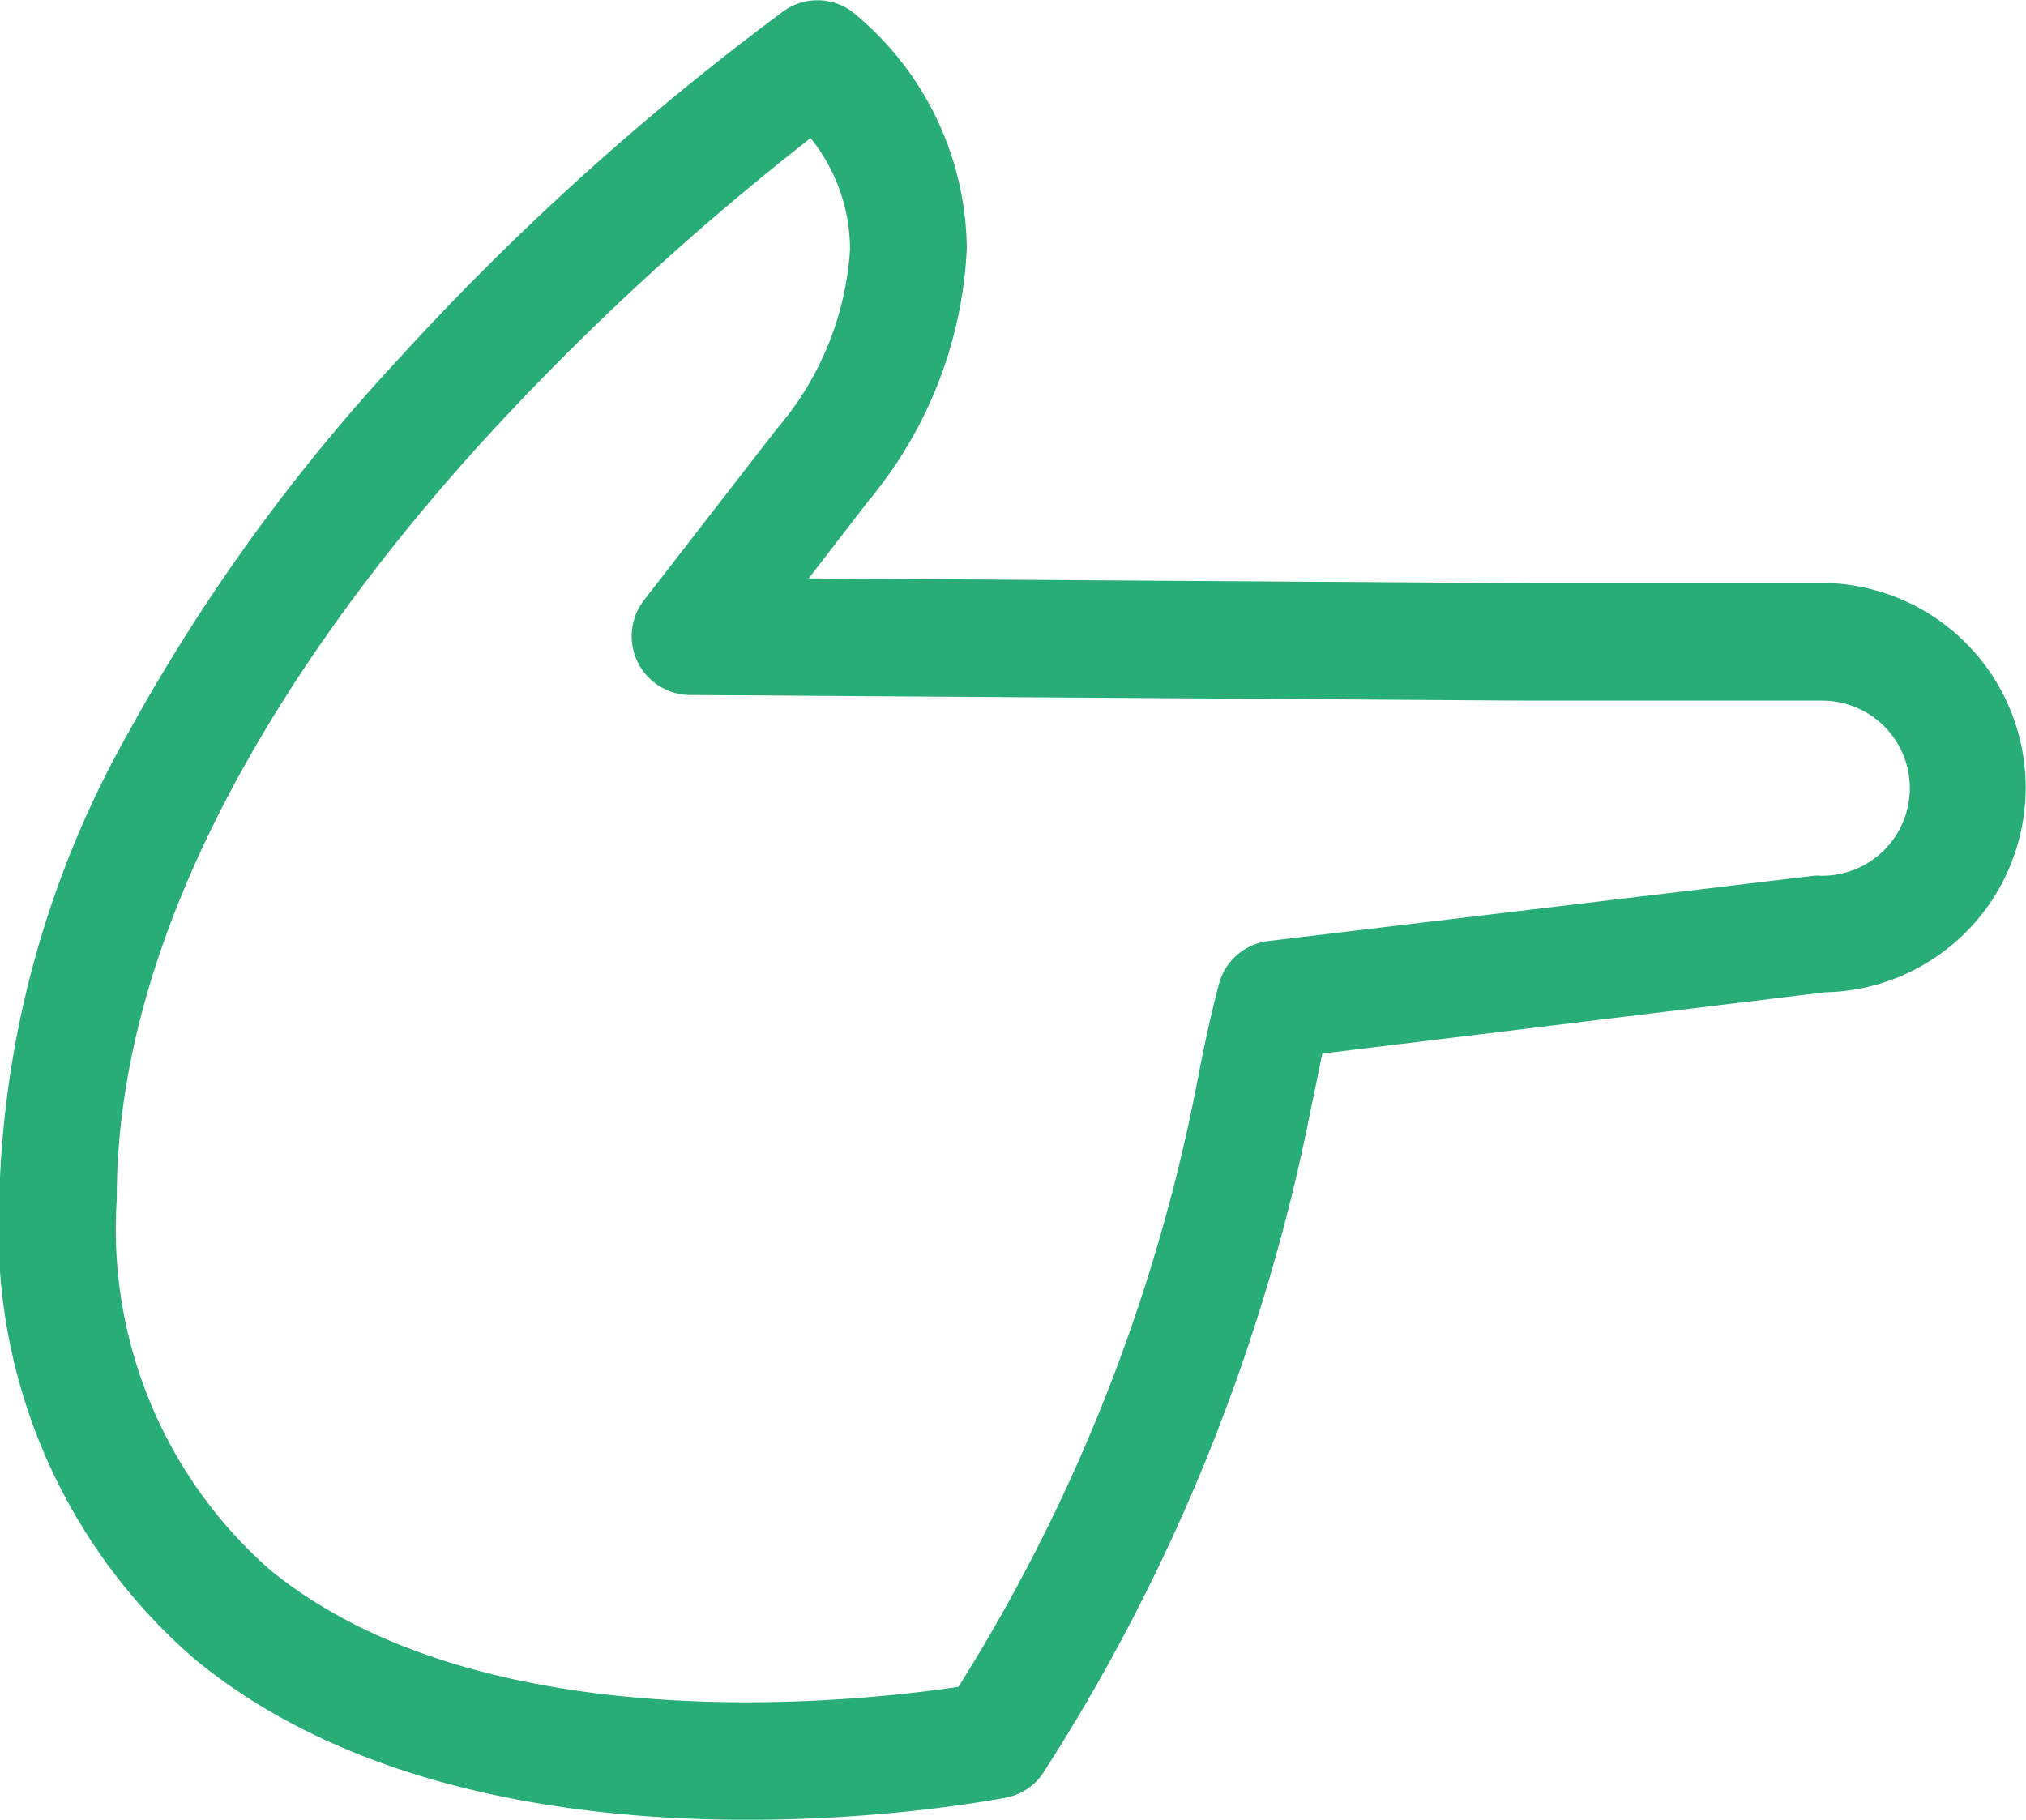 <svg xmlns="http://www.w3.org/2000/svg" width="18.615" height="16.721" viewBox="0 0 18.615 16.721">
  <path id="Path_9" data-name="Path 9" d="M40.3,9.373a.53.53,0,0,0-.251-.358,17.519,17.519,0,0,0-6.1-2.449c-.167-.036-.33-.068-.486-.1L32.9,1.848a1.881,1.881,0,0,0-3.759-.064c0,.02,0,.036,0,.056V4.555l-.044,6.63-.717-.553a3.9,3.9,0,0,0-2.313-.9,2.832,2.832,0,0,0-2.142,1.011.534.534,0,0,0-.04.673,24.7,24.7,0,0,0,3.221,3.56,17.263,17.263,0,0,0,3.432,2.473,9.157,9.157,0,0,0,4.193,1.171h.064a5.2,5.2,0,0,0,4.237-1.8C41.212,14.168,40.336,9.568,40.3,9.373Zm-2.1,6.769a4.166,4.166,0,0,1-3.4,1.4h-.056c-2.664-.02-5.22-1.832-6.893-3.349a24.564,24.564,0,0,1-2.8-3.026,1.635,1.635,0,0,1,1.027-.362,2.8,2.8,0,0,1,1.617.649c.008.008.02.016.028.024L29.3,12.7a.54.54,0,0,0,.868-.422l.052-7.717V1.86a.8.8,0,0,1,1.609.024.342.342,0,0,0,0,.064l.6,5.013a.537.537,0,0,0,.394.454c.287.076.581.139.9.2a16.2,16.2,0,0,1,5.559,2.194C39.42,10.735,39.806,14.187,38.2,16.143Z" transform="translate(18.615 -23.782) rotate(90)" fill="#27ad75"/>
</svg>
